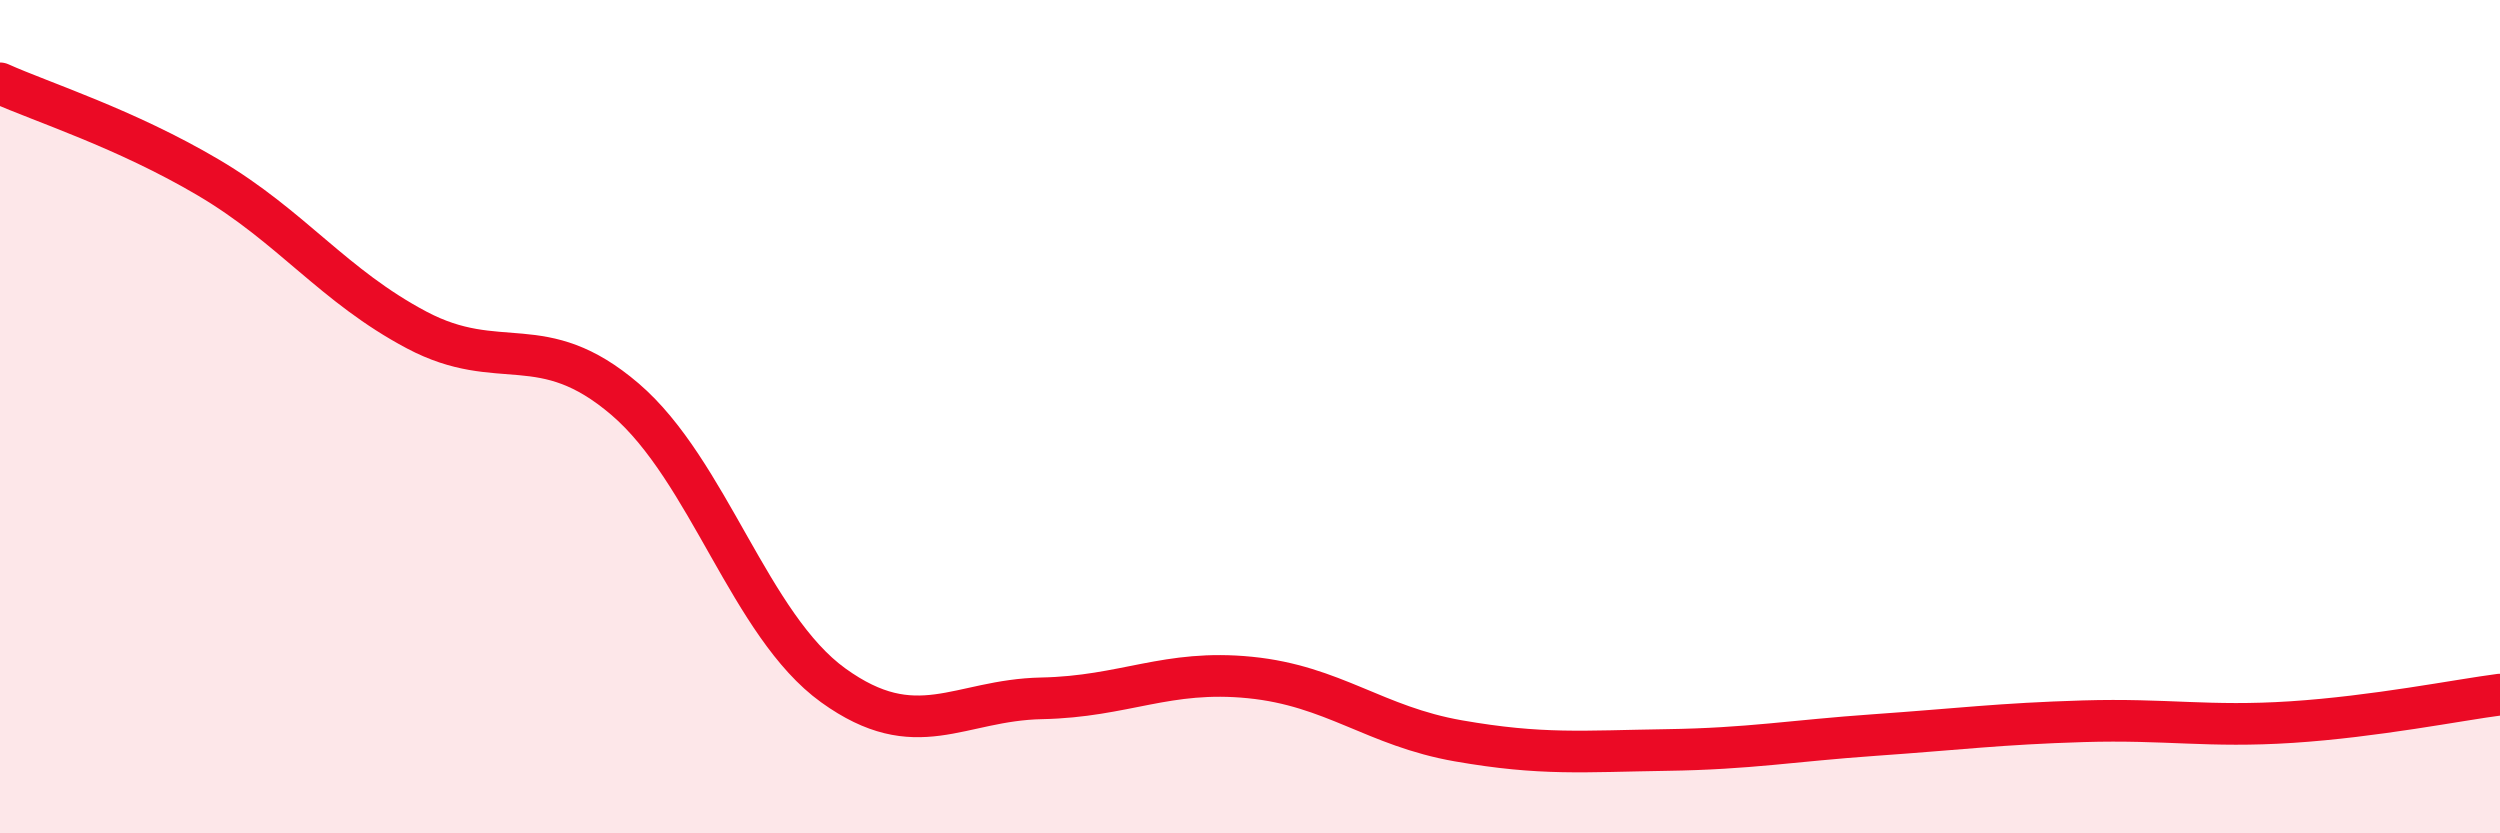 
    <svg width="60" height="20" viewBox="0 0 60 20" xmlns="http://www.w3.org/2000/svg">
      <path
        d="M 0,2 C 1,2.45 3,3.08 5,4.26 C 7,5.44 8,6.86 10,7.92 C 12,8.98 13,7.87 15,9.58 C 17,11.29 18,15.01 20,16.45 C 22,17.89 23,16.8 25,16.76 C 27,16.72 28,16.06 30,16.26 C 32,16.46 33,17.43 35,17.78 C 37,18.13 38,18.03 40,18 C 42,17.97 43,17.78 45,17.64 C 47,17.5 48,17.37 50,17.31 C 52,17.25 53,17.46 55,17.33 C 57,17.2 59,16.8 60,16.67L60 20L0 20Z"
        fill="#EB0A25"
        opacity="0.1"
        stroke-linecap="round"
        stroke-linejoin="round"
      />
      <path
        d="M 0,2 C 1,2.45 3,3.08 5,4.26 C 7,5.44 8,6.86 10,7.92 C 12,8.98 13,7.87 15,9.58 C 17,11.29 18,15.01 20,16.45 C 22,17.89 23,16.8 25,16.76 C 27,16.72 28,16.06 30,16.26 C 32,16.46 33,17.43 35,17.78 C 37,18.13 38,18.03 40,18 C 42,17.97 43,17.78 45,17.64 C 47,17.5 48,17.37 50,17.31 C 52,17.25 53,17.46 55,17.33 C 57,17.2 59,16.8 60,16.67"
        stroke="#EB0A25"
        stroke-width="1"
        fill="none"
        stroke-linecap="round"
        stroke-linejoin="round"
      />
    </svg>
  